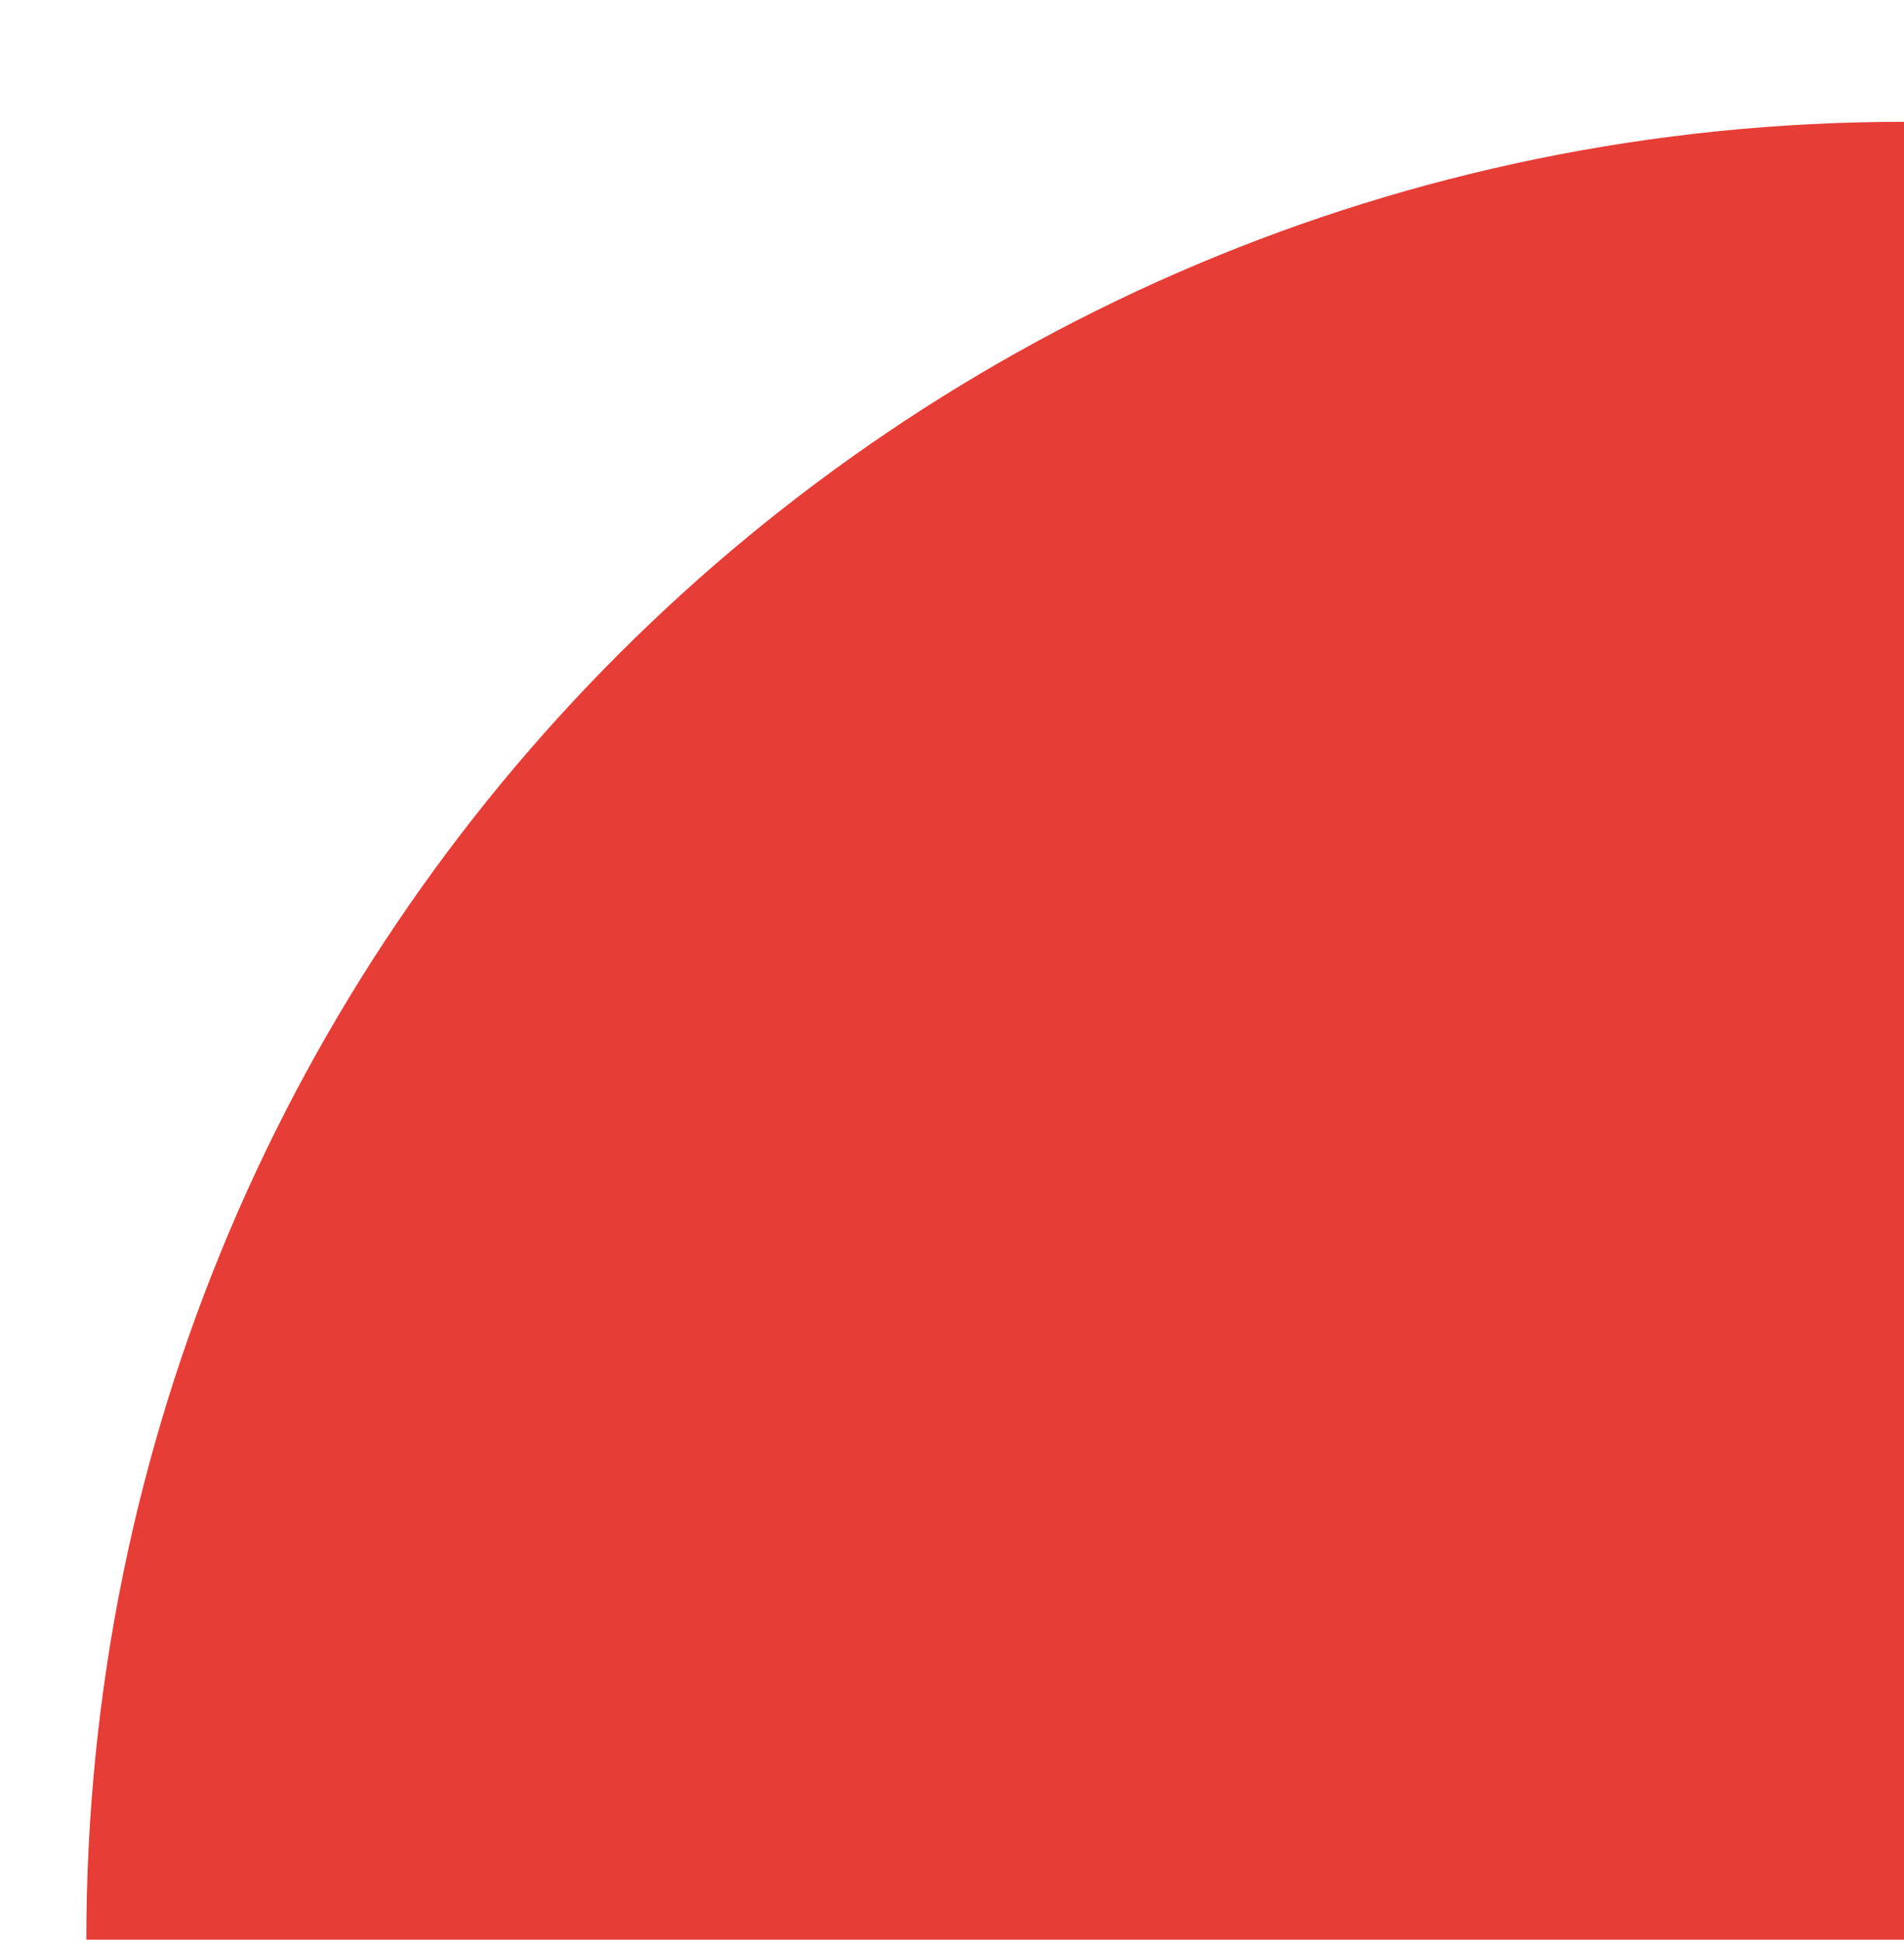 <?xml version="1.0" encoding="utf-8"?>
<!-- Generator: Adobe Illustrator 26.3.1, SVG Export Plug-In . SVG Version: 6.00 Build 0)  -->
<svg version="1.1" id="Layer_1" xmlns="http://www.w3.org/2000/svg" xmlns:xlink="http://www.w3.org/1999/xlink" x="0px" y="0px"
	 width="161px" height="164px" viewBox="0 0 161 164" style="enable-background:new 0 0 161 164;" xml:space="preserve">
<style type="text/css">
	.st0{clip-path:url(#SVGID_00000011025350987007362780000017894670650936895899_);fill:#E63D36;}
</style>
<g>
	<defs>
		<rect id="SVGID_1_" x="7.3" y="10.2" width="153.7" height="153.8"/>
	</defs>
	<clipPath id="SVGID_00000068637146907327803040000014373965072170652549_">
		<use xlink:href="#SVGID_1_"  style="overflow:visible;"/>
	</clipPath>
	<path style="clip-path:url(#SVGID_00000068637146907327803040000014373965072170652549_);fill:#E63D36;" d="M161,10.3
		C76.1,10.3,7.3,79.1,7.3,164H161V10.3z"/>
</g>
</svg>
